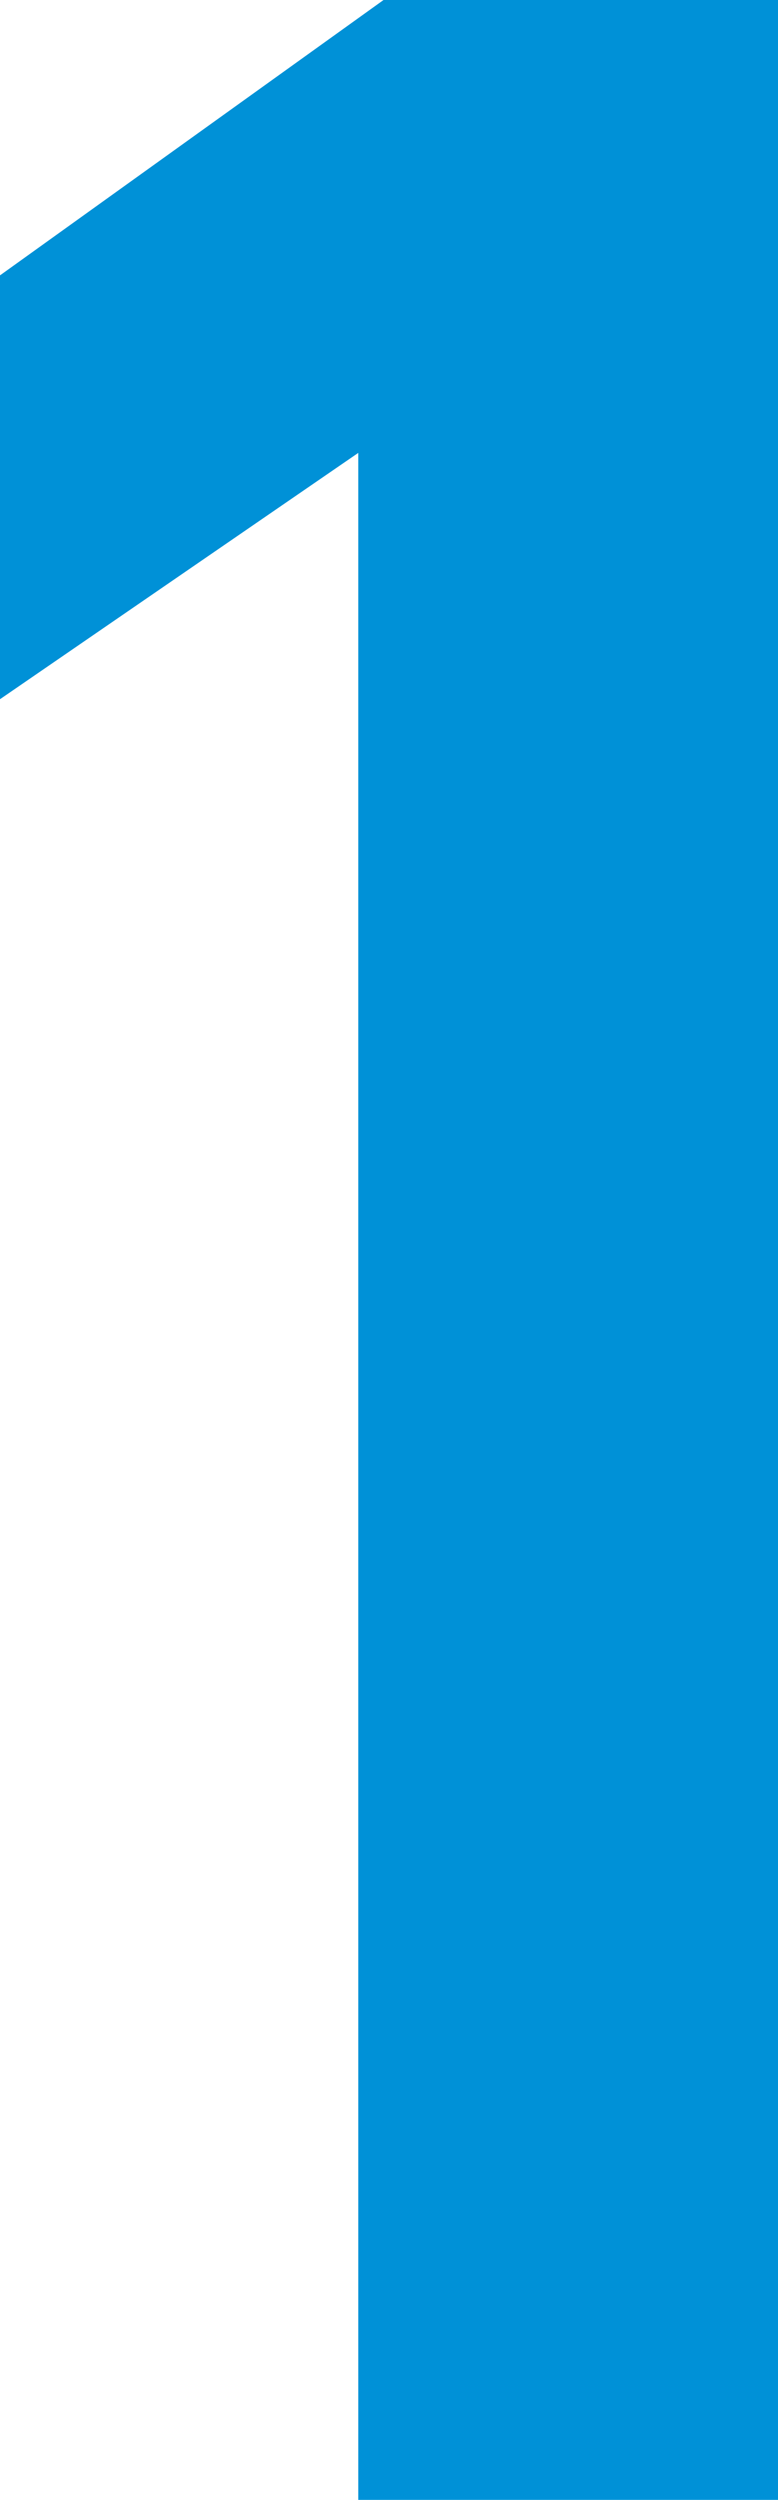 <?xml version="1.0" encoding="UTF-8"?>
<svg xmlns="http://www.w3.org/2000/svg" viewBox="0 0 12.256 39.335">
  <defs>
    <style>
      .cls-1 {
        fill: #0091d7;
      }
    </style>
  </defs>
  <g id="_イヤー_1" data-name="レイヤー 1"/>
  <g id="_イヤー_2" data-name="レイヤー 2">
    <g id="_イヤー_1-2" data-name="レイヤー 1">
      <path class="cls-1" d="M12.256,39.335H5.644V7.126L0,11.002V4.333L6.042,0h6.214V39.335Z"/>
    </g>
  </g>
</svg>
